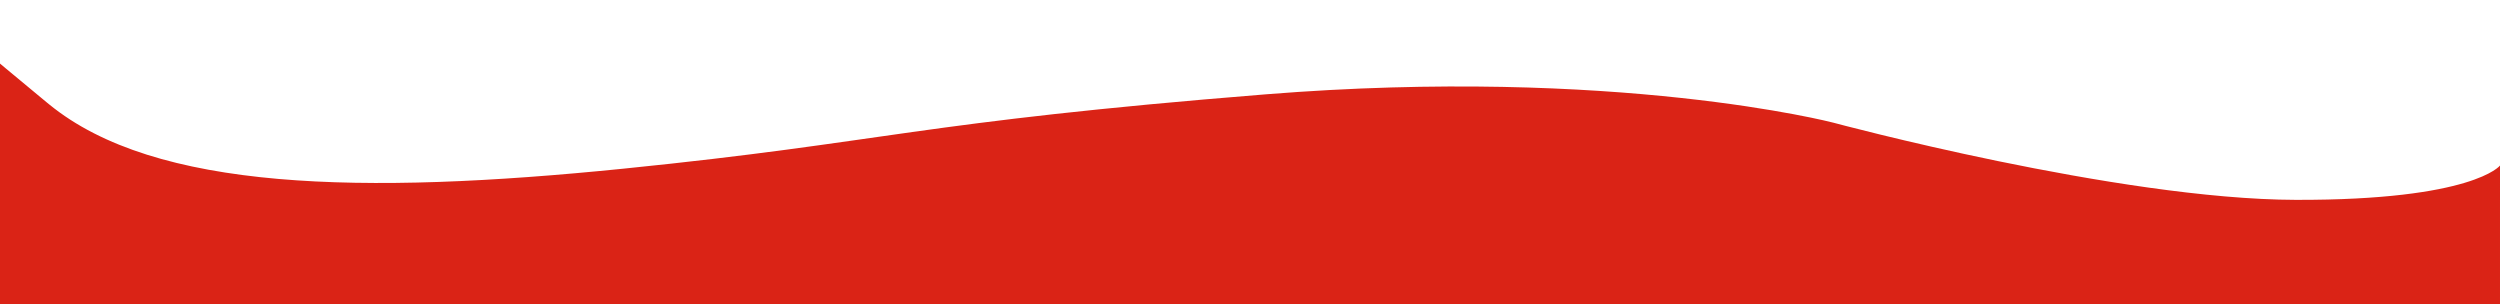 <svg xmlns="http://www.w3.org/2000/svg" xmlns:xlink="http://www.w3.org/1999/xlink" width="1200" height="146" viewBox="0 0 1200 146"><defs><style>.a,.c{fill:#da2316;}.a{stroke:#707070;}.b{clip-path:url(#a);}</style><clipPath id="a"><rect class="a" width="1200" height="146"/></clipPath></defs><g class="b"><path class="c" d="M-6904.108-14434.243s-12.781,16.679-98.013,16.468-222.021-37.058-222.021-37.058-104.128-27.1-272.383-13.6-181.346,22.843-308.225,35.676c-125.736,12.721-224.882,10.674-275.718-30.824l-1.337-1.087c-5.792-4.708-34.352-28.51-35.521-29.736-.165,7.6,1.6,94.558-.672,193.068-2.254,98.51,1213.89.543,1213.89.543Z" transform="translate(8104.108 14513.707)"/></g></svg>